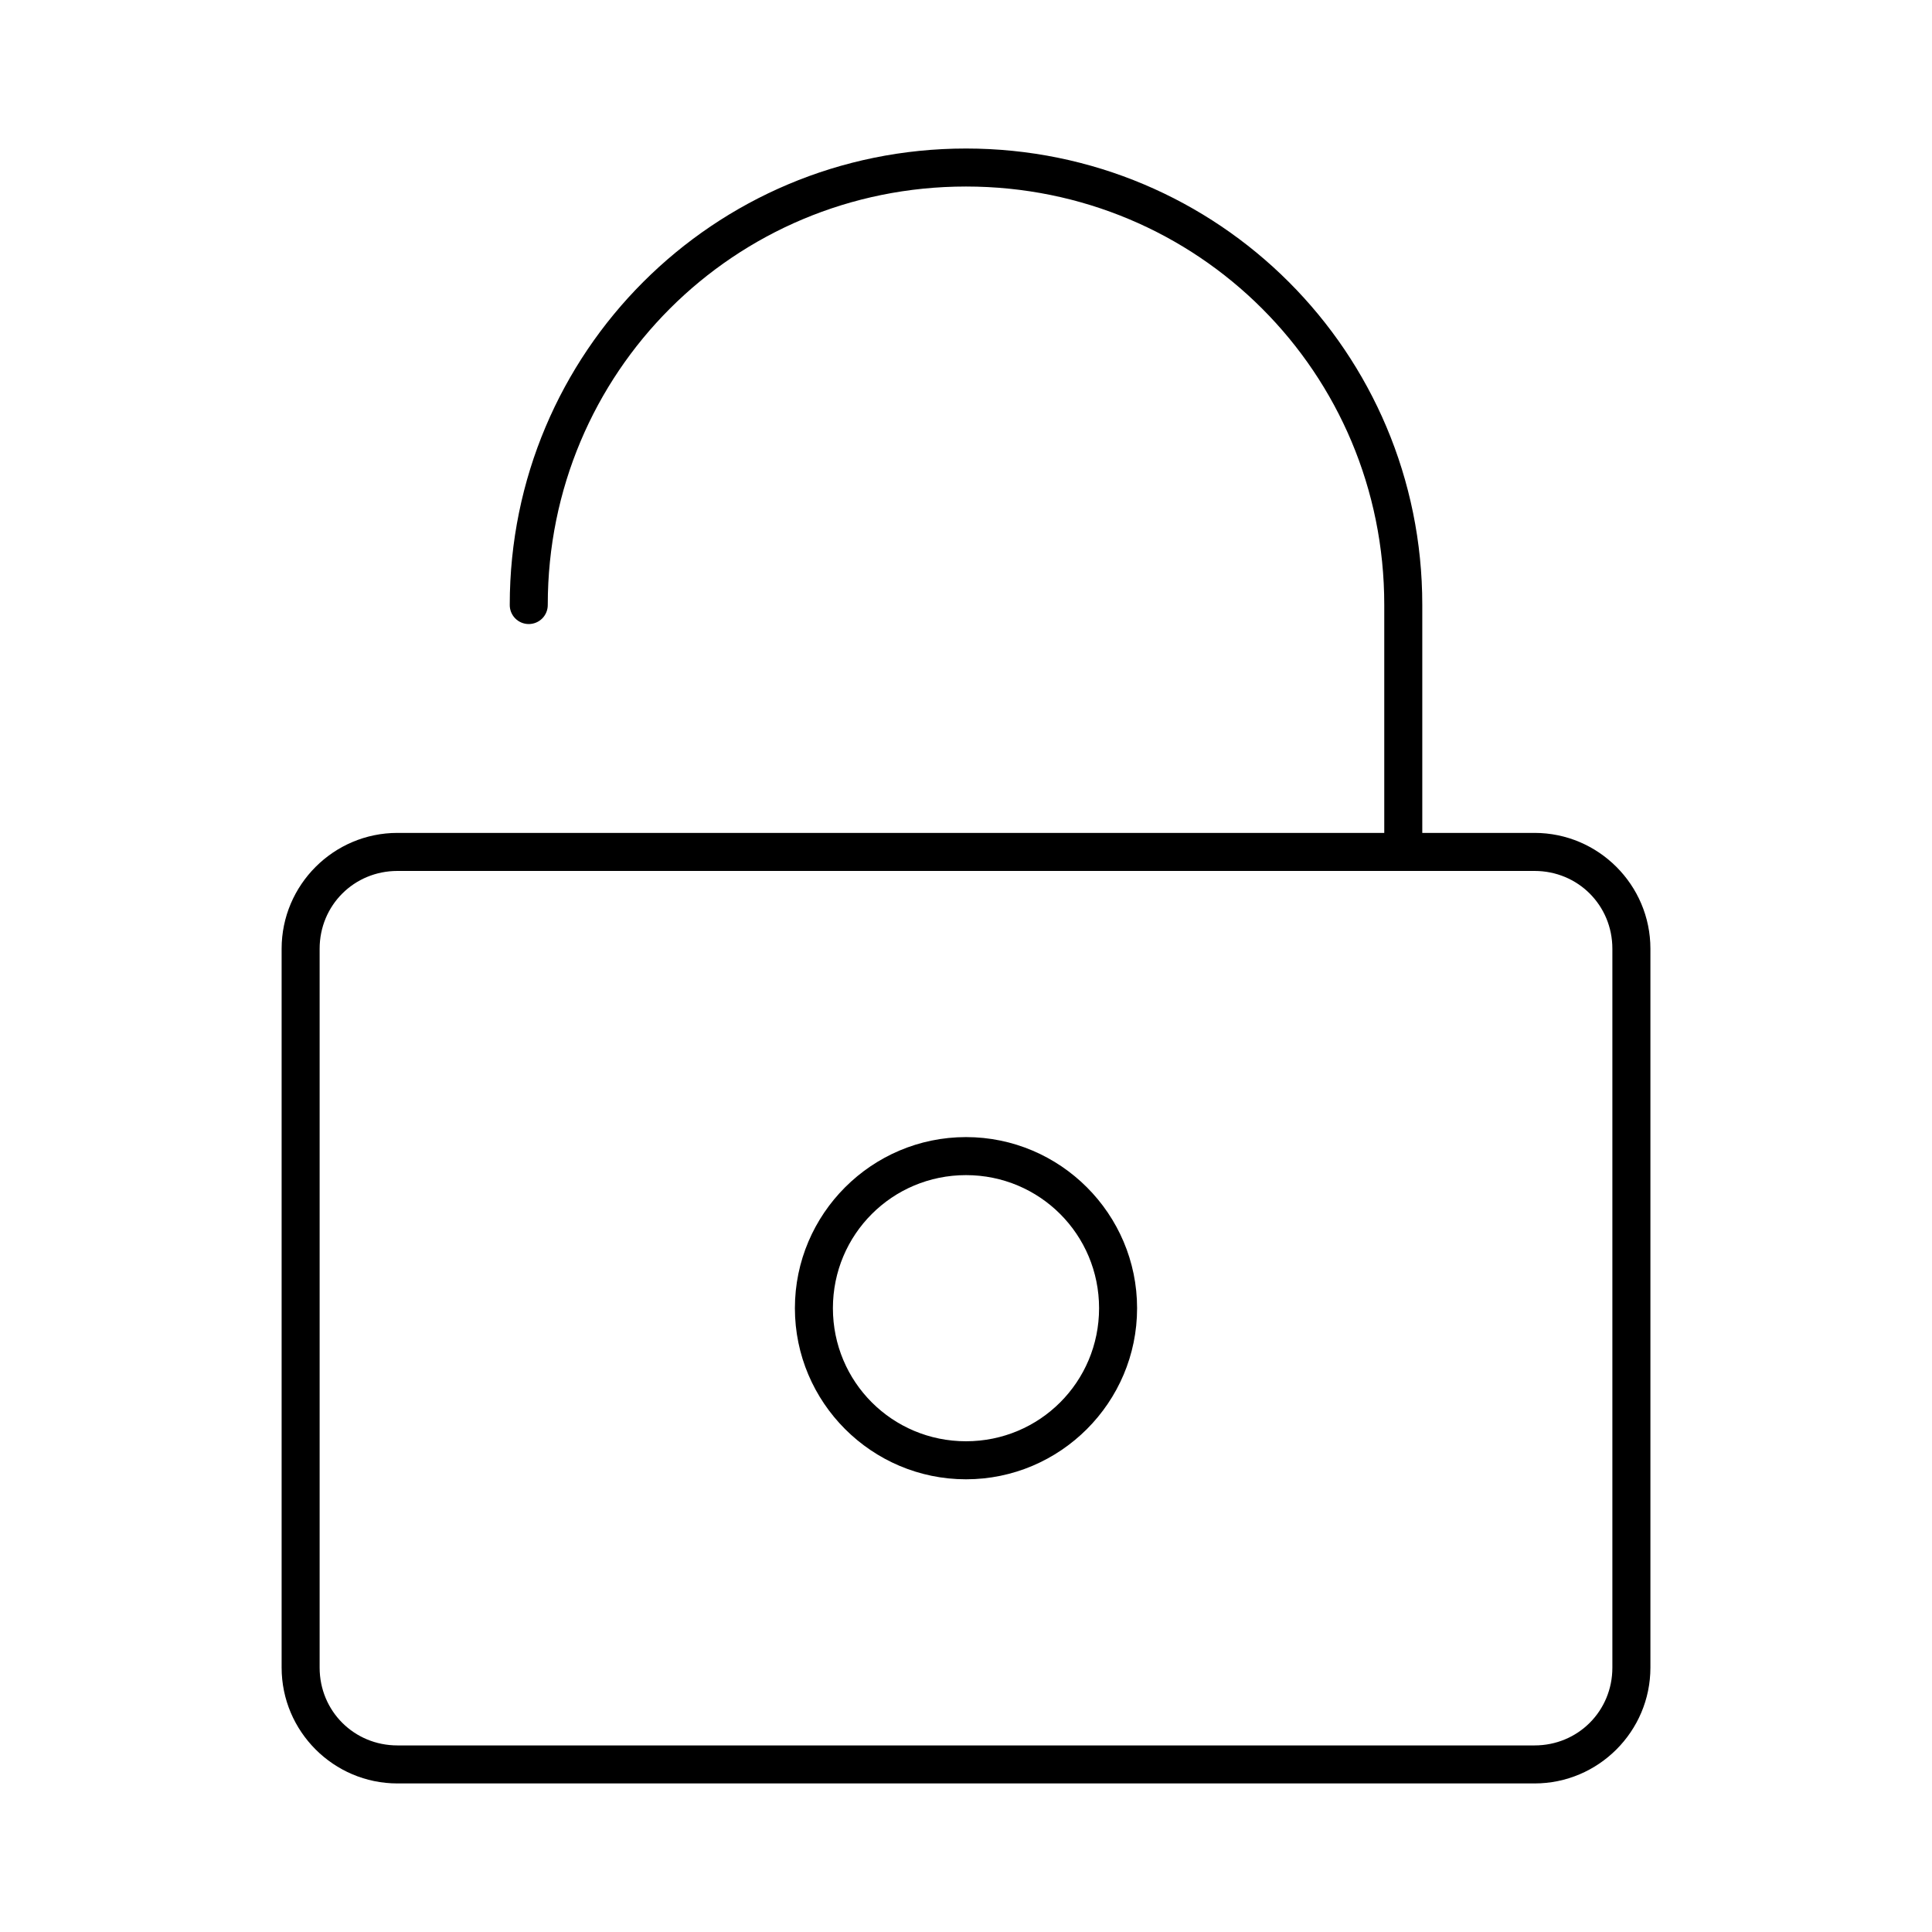 <?xml version="1.0" encoding="UTF-8"?>
<!-- Uploaded to: SVG Repo, www.svgrepo.com, Generator: SVG Repo Mixer Tools -->
<svg fill="#000000" width="800px" height="800px" version="1.1" viewBox="144 144 512 512" xmlns="http://www.w3.org/2000/svg">
 <path d="m400 183.36c-66.902 0-120.91 54.016-120.91 120.91-0.02 1.352 0.5 2.648 1.449 3.609 0.945 0.961 2.238 1.5 3.586 1.5 1.352 0 2.641-0.539 3.59-1.5 0.945-0.961 1.469-2.258 1.449-3.609 0-61.488 49.348-110.84 110.84-110.84 61.488 0 110.84 49.348 110.84 110.84v60.457h-261.51c-16.918 0-30.699 13.785-30.699 30.703v190.5c0 16.914 13.781 30.699 30.699 30.699h301.34c16.918 0 30.703-13.785 30.703-30.699v-190.5c0-16.918-13.785-30.703-30.703-30.703h-29.754v-60.457c0-66.898-54.016-120.91-120.91-120.91zm-150.67 191.45h301.34c11.512 0 20.625 9.113 20.625 20.625v190.5c0 11.508-9.113 20.621-20.625 20.621h-301.34c-11.508 0-20.625-9.113-20.625-20.621v-190.5c0-11.512 9.117-20.625 20.625-20.625zm150.67 70.531c-24.984 0-45.344 20.363-45.344 45.344 0 24.984 20.359 45.344 45.344 45.344 24.98 0 45.34-20.359 45.34-45.344 0-24.98-20.359-45.344-45.34-45.344zm0 10.078c19.535 0 35.266 15.73 35.266 35.266 0 19.539-15.73 35.266-35.266 35.266-19.539 0-35.27-15.727-35.27-35.266 0-19.535 15.73-35.266 35.27-35.266z"/>
</svg>